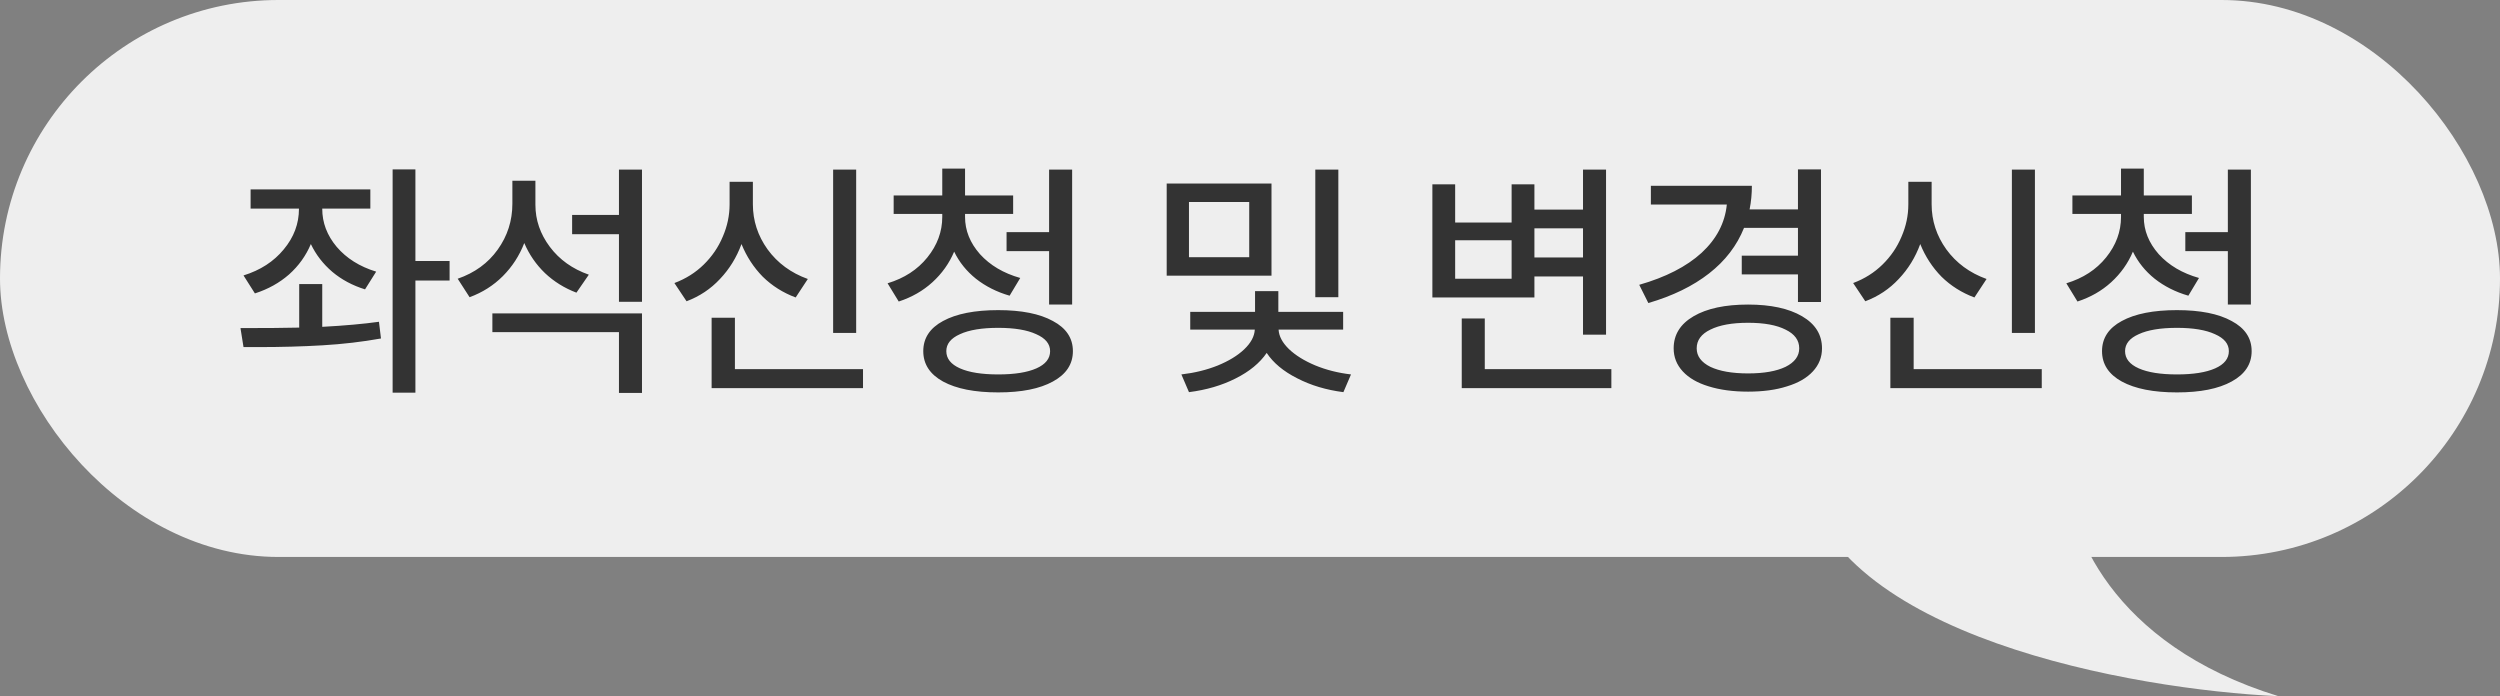 <svg width="158" height="44" viewBox="0 0 158 44" fill="none" xmlns="http://www.w3.org/2000/svg">
<rect x="0" y="0" width="158" height="44" fill="#808080" stroke="none"/>
<rect width="158" height="35.2" rx="17.6" fill="#EEEEEE"/>
<path d="M23.406 11.968V13.184H20.366V13.2C20.366 14.075 20.67 14.875 21.278 15.6C21.896 16.325 22.728 16.848 23.774 17.168L23.07 18.288C22.28 18.043 21.592 17.675 21.006 17.184C20.419 16.683 19.966 16.096 19.646 15.424C19.336 16.16 18.878 16.8 18.27 17.344C17.662 17.877 16.942 18.277 16.11 18.544L15.39 17.408C16.456 17.077 17.304 16.528 17.934 15.76C18.574 14.992 18.894 14.139 18.894 13.2V13.184H15.838V11.968H23.406ZM15.198 20.736C16.787 20.736 18.024 20.725 18.91 20.704V17.952H20.366V20.656C21.763 20.581 22.958 20.475 23.95 20.336L24.078 21.392C22.894 21.605 21.662 21.749 20.382 21.824C19.112 21.899 17.768 21.936 16.35 21.936H15.39L15.198 20.736ZM24.814 10.704H26.254V16.496H28.414V17.728H26.254V24.816H24.814V10.704ZM39.118 13.584V10.72H40.574V19.072H39.118V14.8H36.158V13.584H39.118ZM28.926 17.616C30.003 17.243 30.846 16.629 31.454 15.776C32.073 14.912 32.382 13.947 32.382 12.88V11.424H33.838V12.944C33.838 13.904 34.142 14.789 34.75 15.6C35.358 16.411 36.179 16.997 37.214 17.36L36.43 18.496C35.673 18.208 35.011 17.797 34.446 17.264C33.881 16.72 33.443 16.085 33.134 15.36C32.825 16.16 32.371 16.859 31.774 17.456C31.187 18.043 30.489 18.485 29.678 18.784L28.926 17.616ZM31.118 19.808H40.574V24.832H39.118V20.992H31.118V19.808ZM54.11 10.72V21.04H52.654V10.72H54.11ZM42.622 17.888C43.337 17.621 43.956 17.232 44.478 16.72C45.001 16.208 45.401 15.621 45.678 14.96C45.966 14.299 46.11 13.616 46.11 12.912V11.488H47.582V12.912C47.582 13.947 47.892 14.896 48.51 15.76C49.14 16.624 49.988 17.248 51.054 17.632L50.286 18.8C49.486 18.501 48.793 18.064 48.206 17.488C47.63 16.901 47.182 16.213 46.862 15.424C46.553 16.267 46.1 17.003 45.502 17.632C44.916 18.261 44.212 18.731 43.39 19.04L42.622 17.888ZM44.974 20.08H46.446V23.328H54.542V24.528H44.974V20.08ZM59.551 12.352V10.656H60.991V12.352H64.031V13.52H60.991V13.712C60.991 14.565 61.305 15.349 61.935 16.064C62.575 16.768 63.423 17.269 64.479 17.568L63.807 18.688C62.996 18.453 62.287 18.096 61.679 17.616C61.081 17.136 60.623 16.565 60.303 15.904C59.993 16.64 59.535 17.285 58.927 17.84C58.329 18.384 57.62 18.789 56.799 19.056L56.095 17.904C57.151 17.584 57.988 17.04 58.607 16.272C59.236 15.493 59.551 14.64 59.551 13.712V13.52H56.479V12.352H59.551ZM58.351 22.192C58.351 21.371 58.767 20.736 59.599 20.288C60.441 19.829 61.604 19.6 63.087 19.6C64.559 19.6 65.711 19.829 66.543 20.288C67.385 20.736 67.807 21.371 67.807 22.192C67.807 23.013 67.385 23.653 66.543 24.112C65.711 24.571 64.559 24.8 63.087 24.8C61.604 24.8 60.441 24.571 59.599 24.112C58.767 23.653 58.351 23.013 58.351 22.192ZM59.807 22.192C59.807 22.661 60.095 23.024 60.671 23.28C61.247 23.536 62.052 23.664 63.087 23.664C64.121 23.664 64.927 23.536 65.503 23.28C66.079 23.024 66.367 22.661 66.367 22.192C66.367 21.733 66.073 21.376 65.487 21.12C64.911 20.853 64.111 20.72 63.087 20.72C62.052 20.72 61.247 20.853 60.671 21.12C60.095 21.376 59.807 21.733 59.807 22.192ZM63.615 14.672H66.303V10.72H67.759V19.248H66.303V15.872H63.615V14.672ZM80.359 11.6V17.424H73.735V11.6H80.359ZM74.663 23.664C75.495 23.568 76.257 23.381 76.951 23.104C77.655 22.816 78.215 22.475 78.631 22.08C79.057 21.675 79.281 21.259 79.303 20.832H75.223V19.712H79.319V18.4H80.791V19.712H84.887V20.832H80.807C80.828 21.248 81.047 21.659 81.463 22.064C81.879 22.459 82.428 22.8 83.111 23.088C83.804 23.376 84.561 23.568 85.383 23.664L84.903 24.784C83.815 24.645 82.839 24.352 81.975 23.904C81.111 23.467 80.471 22.933 80.055 22.304C79.617 22.944 78.961 23.483 78.087 23.92C77.223 24.357 76.241 24.645 75.143 24.784L74.663 23.664ZM78.951 16.256V12.768H75.143V16.256H78.951ZM83.127 10.72H84.583V18.784H83.127V10.72ZM101.502 10.72V21.152H100.046V17.472H96.975V18.8H90.526V11.648H91.966V14.064H95.534V11.648H96.975V13.248H100.046V10.72H101.502ZM95.534 17.616V15.184H91.966V17.616H95.534ZM92.382 20.128H93.838V23.328H101.838V24.528H92.382V20.128ZM100.046 16.272V14.432H96.975V16.272H100.046ZM113.631 16.16V14.4H110.223C109.775 15.52 109.039 16.48 108.015 17.28C106.991 18.08 105.711 18.704 104.175 19.152L103.599 18C105.274 17.52 106.586 16.848 107.535 15.984C108.484 15.109 109.018 14.091 109.135 12.928H104.335V11.744H110.719C110.719 12.256 110.671 12.752 110.575 13.232H113.631V10.704H115.087V19.088H113.631V17.344H110.079V16.16H113.631ZM105.775 22.016C105.775 21.152 106.196 20.475 107.039 19.984C107.882 19.493 109.028 19.248 110.479 19.248C111.908 19.248 113.044 19.493 113.887 19.984C114.73 20.475 115.151 21.152 115.151 22.016C115.151 22.571 114.959 23.056 114.575 23.472C114.191 23.888 113.647 24.203 112.943 24.416C112.25 24.64 111.428 24.752 110.479 24.752C109.53 24.752 108.698 24.64 107.983 24.416C107.279 24.203 106.735 23.888 106.351 23.472C105.967 23.056 105.775 22.571 105.775 22.016ZM107.231 22.016C107.231 22.507 107.519 22.896 108.095 23.184C108.682 23.461 109.476 23.6 110.479 23.6C111.482 23.6 112.271 23.461 112.847 23.184C113.423 22.896 113.711 22.507 113.711 22.016C113.711 21.504 113.423 21.109 112.847 20.832C112.282 20.544 111.492 20.4 110.479 20.4C109.466 20.4 108.671 20.544 108.095 20.832C107.519 21.109 107.231 21.504 107.231 22.016ZM128.607 10.72V21.04H127.151V10.72H128.607ZM117.119 17.888C117.834 17.621 118.453 17.232 118.975 16.72C119.498 16.208 119.898 15.621 120.175 14.96C120.463 14.299 120.607 13.616 120.607 12.912V11.488H122.079V12.912C122.079 13.947 122.389 14.896 123.007 15.76C123.637 16.624 124.485 17.248 125.551 17.632L124.783 18.8C123.983 18.501 123.29 18.064 122.703 17.488C122.127 16.901 121.679 16.213 121.359 15.424C121.05 16.267 120.597 17.003 119.999 17.632C119.413 18.261 118.709 18.731 117.887 19.04L117.119 17.888ZM119.471 20.08H120.943V23.328H129.039V24.528H119.471V20.08ZM134.048 12.352V10.656H135.488V12.352H138.528V13.52H135.488V13.712C135.488 14.565 135.802 15.349 136.432 16.064C137.072 16.768 137.92 17.269 138.976 17.568L138.304 18.688C137.493 18.453 136.784 18.096 136.176 17.616C135.578 17.136 135.12 16.565 134.8 15.904C134.49 16.64 134.032 17.285 133.424 17.84C132.826 18.384 132.117 18.789 131.296 19.056L130.592 17.904C131.648 17.584 132.485 17.04 133.104 16.272C133.733 15.493 134.048 14.64 134.048 13.712V13.52H130.976V12.352H134.048ZM132.848 22.192C132.848 21.371 133.264 20.736 134.096 20.288C134.938 19.829 136.101 19.6 137.584 19.6C139.056 19.6 140.208 19.829 141.04 20.288C141.882 20.736 142.304 21.371 142.304 22.192C142.304 23.013 141.882 23.653 141.04 24.112C140.208 24.571 139.056 24.8 137.584 24.8C136.101 24.8 134.938 24.571 134.096 24.112C133.264 23.653 132.848 23.013 132.848 22.192ZM134.304 22.192C134.304 22.661 134.592 23.024 135.168 23.28C135.744 23.536 136.549 23.664 137.584 23.664C138.618 23.664 139.424 23.536 140 23.28C140.576 23.024 140.864 22.661 140.864 22.192C140.864 21.733 140.57 21.376 139.984 21.12C139.408 20.853 138.608 20.72 137.584 20.72C136.549 20.72 135.744 20.853 135.168 21.12C134.592 21.376 134.304 21.733 134.304 22.192ZM138.112 14.672H140.8V10.72H142.256V19.248H140.8V15.872H138.112V14.672Z" fill="#333333"/>
<path d="M144 44C133.333 40.726 130.667 33.303 130.667 30H114C115.778 40.182 134.741 43.576 144 44Z" fill="#EEEEEE"/>
</svg>
